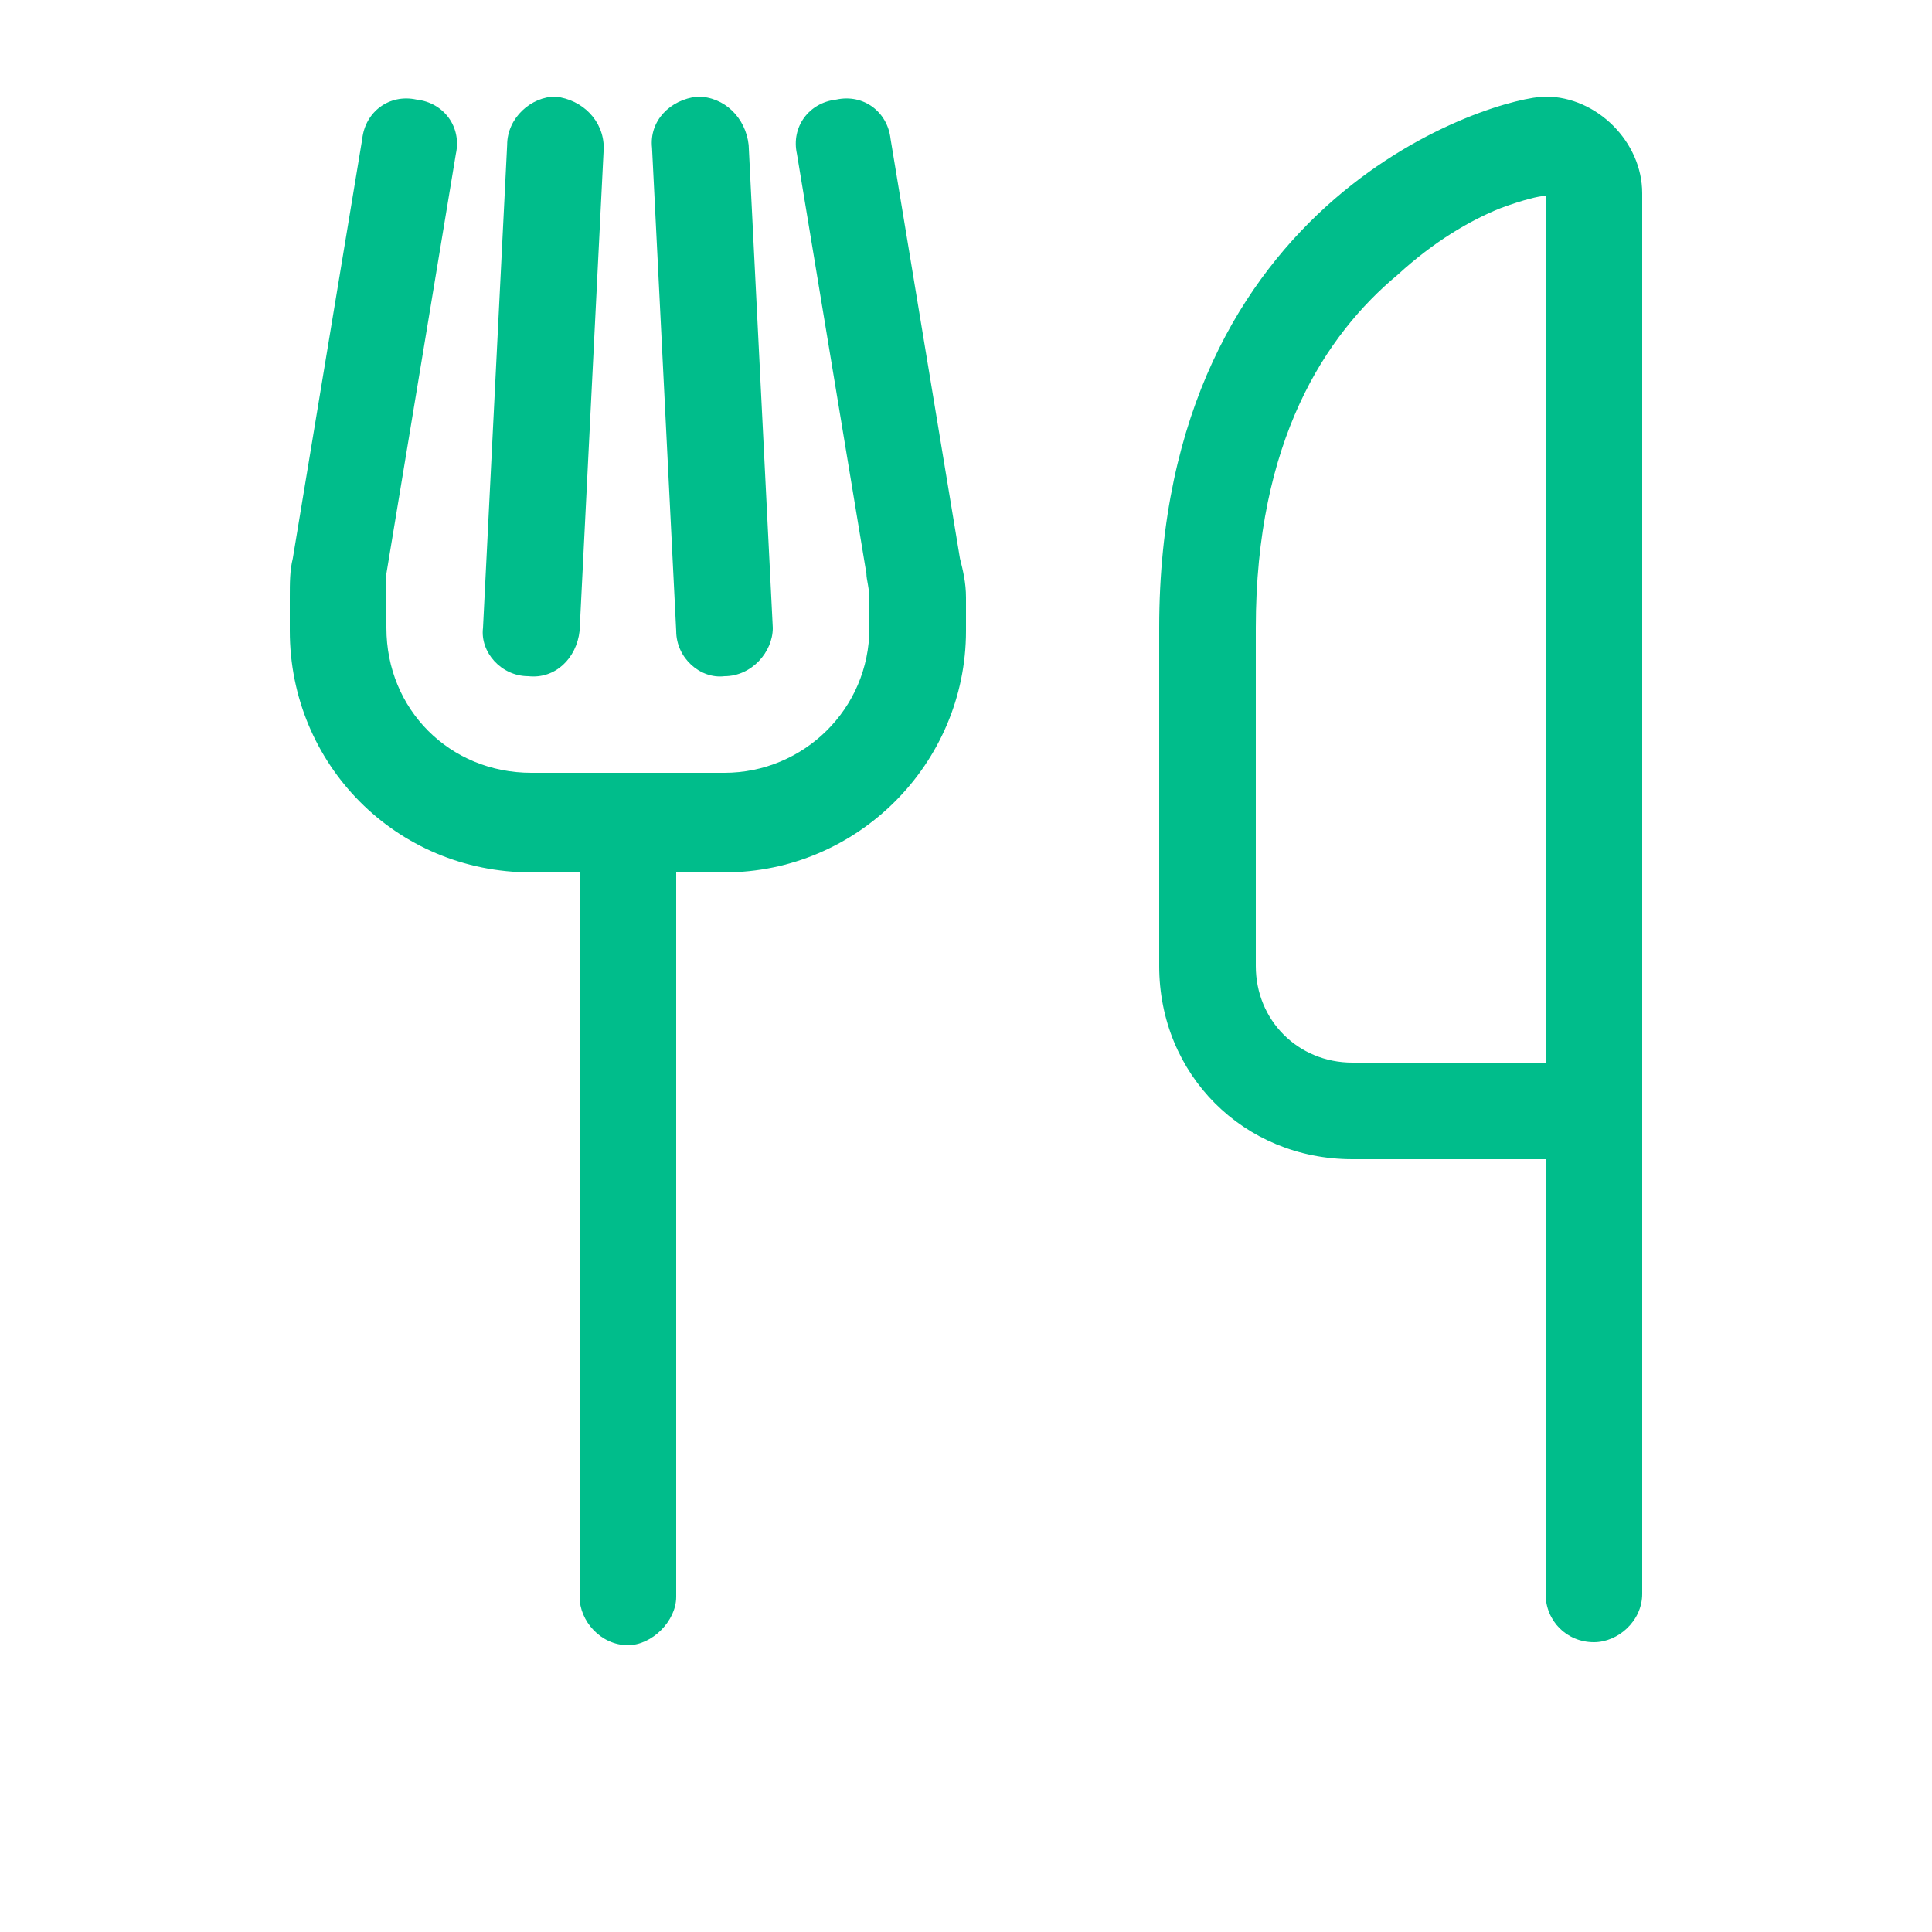 <svg width="40" height="40" viewBox="0 0 40 40" fill="none" xmlns="http://www.w3.org/2000/svg">
<path d="M8.625 2.062C9.188 2.125 9.562 2.625 9.438 3.188L8 11.875C8 12 8 12.188 8 12.375V13C8 14.688 9.312 16 11 16H13H15C16.625 16 18 14.688 18 13V12.375C18 12.188 17.938 12 17.938 11.875L16.5 3.188C16.375 2.625 16.75 2.125 17.312 2.062C17.875 1.938 18.375 2.312 18.438 2.875L19.875 11.562C19.938 11.812 20 12.062 20 12.375V13.062C20 15.812 17.75 18.062 15 18.062H14V33.062C14 33.562 13.5 34.062 13 34.062C12.438 34.062 12 33.562 12 33.062V18.062H11C8.188 18.062 6 15.812 6 13.062V12.375C6 12.062 6 11.812 6.062 11.562L7.5 2.875C7.562 2.312 8.062 1.938 8.625 2.062ZM11.5 2C12.062 2.062 12.5 2.5 12.5 3.062L12 13.062C11.938 13.625 11.5 14.062 10.938 14C10.375 14 9.938 13.5 10 13L10.5 3C10.5 2.438 11 2 11.5 2ZM14.438 2C15 2 15.438 2.438 15.5 3L16 13C16 13.5 15.562 14 15 14C14.5 14.062 14 13.625 14 13.062L13.5 3.062C13.438 2.5 13.875 2.062 14.438 2ZM26 13V20C26 21.125 26.875 22 28 22H32V4.062H31.938C31.875 4.062 31.562 4.125 31.062 4.312C30.438 4.562 29.688 5 28.938 5.688C27.438 6.938 26 9.125 26 13ZM32 2C33.062 2 34 2.938 34 4V22V23V24V33C34 33.562 33.5 34 33 34C32.438 34 32 33.562 32 33V24H28C25.75 24 24 22.25 24 20V13C24 4 31 2 32 2Z" fill="#00BD8B"/>
</svg>

